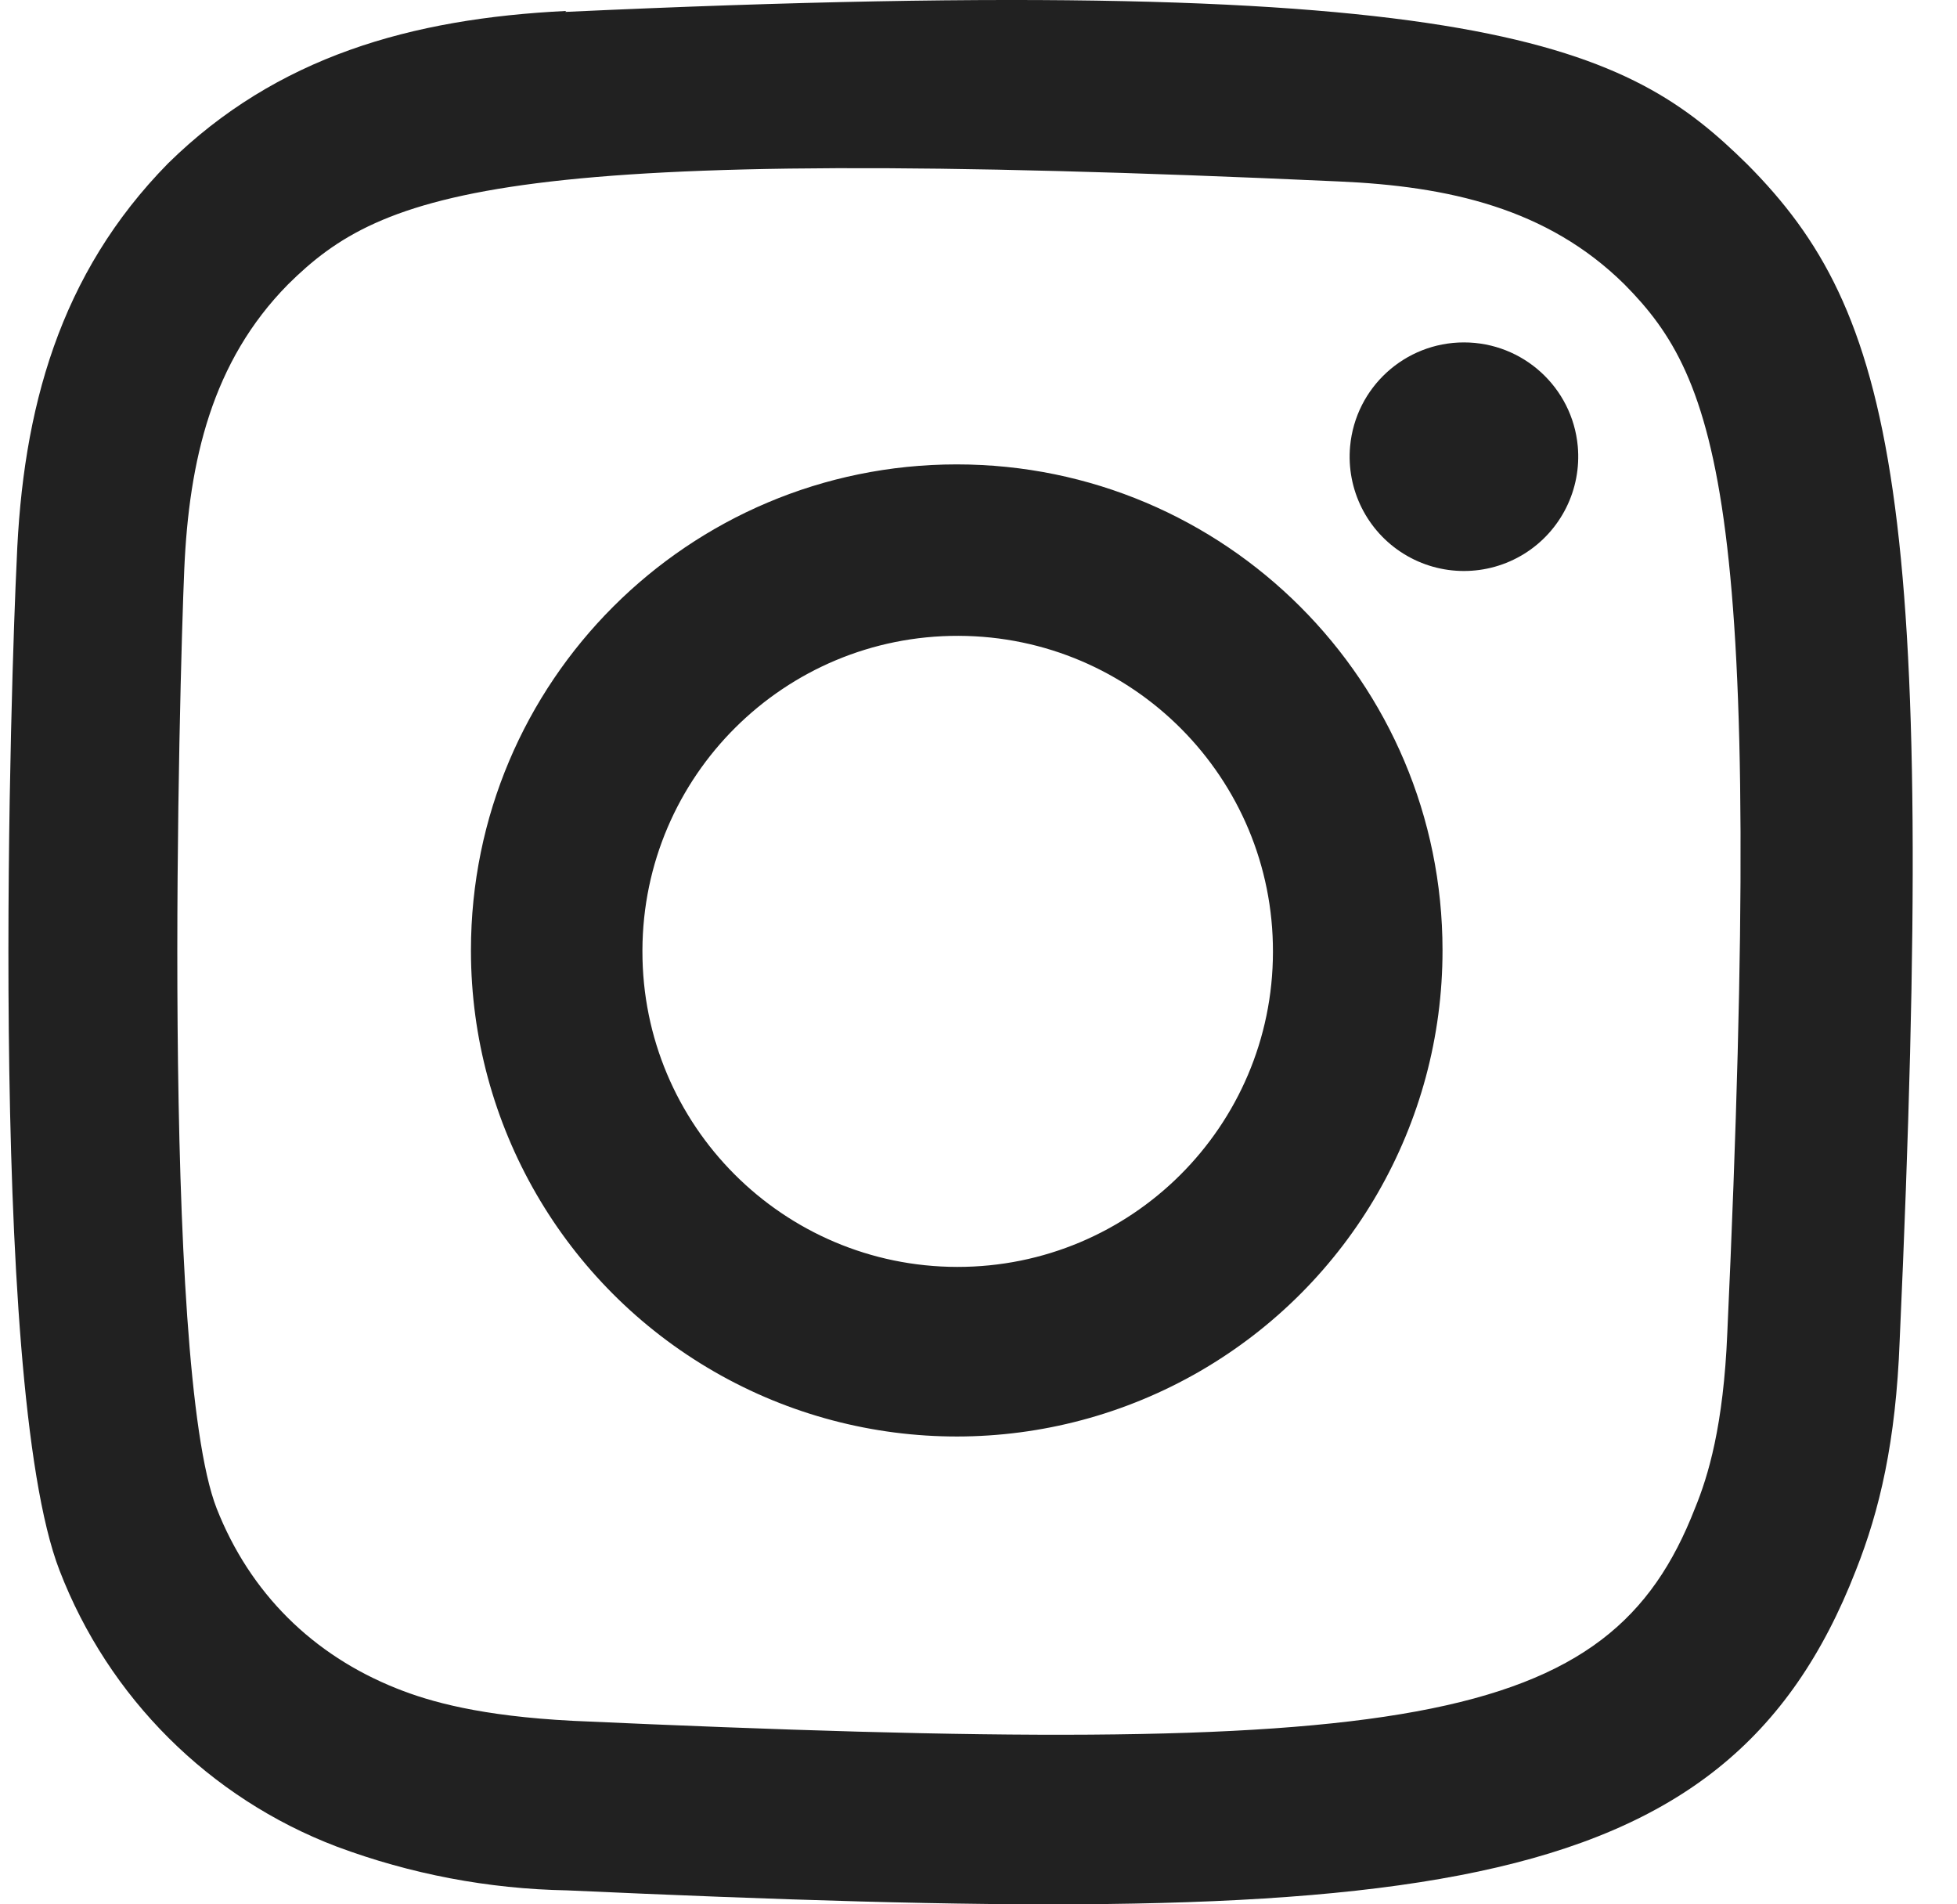 <svg xmlns="http://www.w3.org/2000/svg" width="37" height="36" viewBox="0 0 37 36"><g fill="none" fill-rule="evenodd" transform="translate(.159)"><rect width="36" height="36"/><path fill="#212121" d="M10.546,0.207 C7.611,0.351 5.072,1.071 3.019,3.088 C0.966,5.177 0.264,7.734 0.156,10.615 C0.066,12.416 -0.421,26.102 0.966,29.686 C1.892,32.092 3.797,33.991 6.206,34.908 C7.602,35.429 9.075,35.709 10.564,35.736 C26.519,36.457 32.444,36.079 34.929,29.686 C35.379,28.551 35.685,27.255 35.757,25.346 C36.478,9.355 35.649,5.897 32.876,3.106 C30.625,0.891 28.032,-0.586 10.528,0.225 M10.672,32.531 C8.926,32.441 7.971,32.171 7.341,31.919 C5.756,31.288 4.568,30.118 3.937,28.515 C2.875,25.796 3.235,12.848 3.325,10.759 C3.415,8.707 3.847,6.834 5.288,5.375 C7.089,3.592 9.394,2.71 25.151,3.43 C27.222,3.52 29.094,3.934 30.553,5.375 C32.336,7.176 33.218,9.499 32.498,25.202 C32.426,26.949 32.138,27.903 31.886,28.515 C30.265,32.675 26.537,33.251 10.672,32.531 M25.367,8.436 C25.292,9.252 25.685,10.04 26.382,10.471 C27.078,10.902 27.959,10.902 28.656,10.471 C29.352,10.04 29.745,9.252 29.671,8.436 C29.569,7.324 28.636,6.473 27.519,6.473 C26.402,6.473 25.469,7.324 25.367,8.436 M8.745,17.981 C8.749,21.262 10.502,24.292 13.345,25.93 C16.188,27.568 19.689,27.564 22.529,25.921 C25.369,24.277 27.117,21.244 27.114,17.963 C27.114,12.89 23.002,8.779 17.929,8.779 C12.857,8.779 8.745,12.89 8.745,17.963 M11.987,17.963 C11.997,14.671 14.674,12.01 17.965,12.02 C21.257,12.03 23.918,14.707 23.908,17.999 C23.903,21.291 21.23,23.955 17.938,23.95 C14.647,23.945 11.982,21.273 11.987,17.981"/></g></svg>